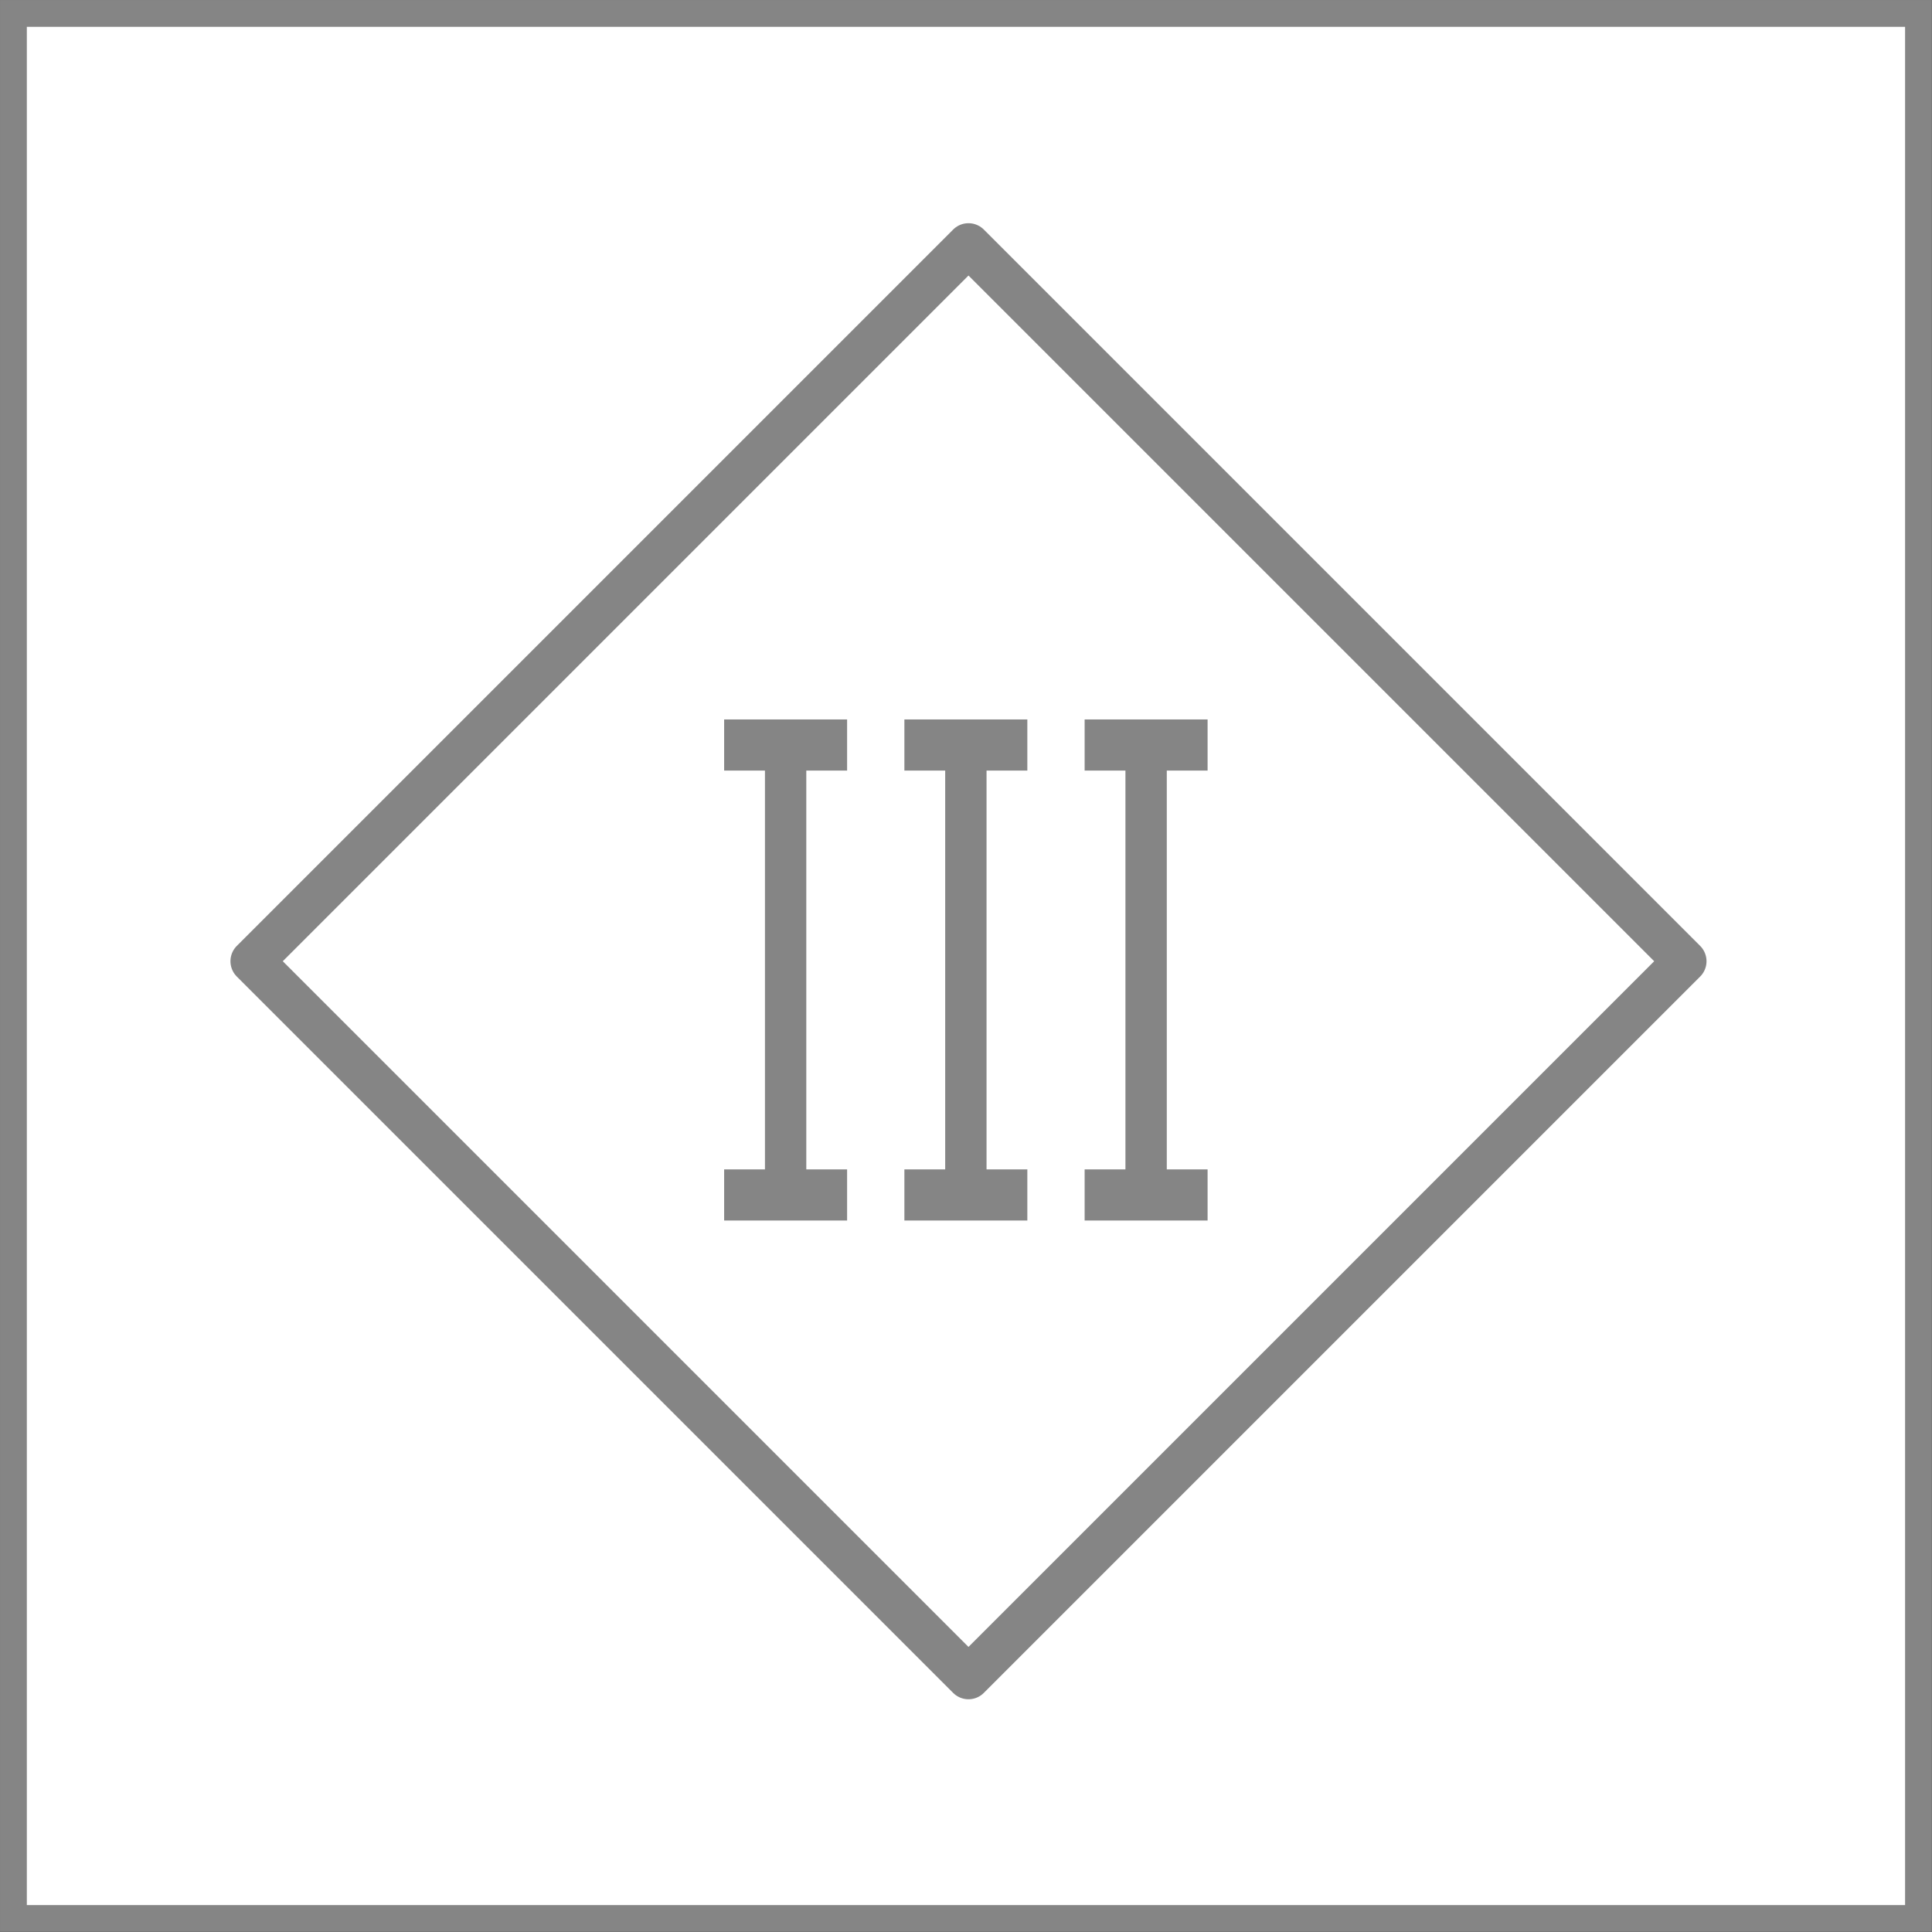 <?xml version="1.0" encoding="UTF-8" standalone="no"?>
<!-- Created with Inkscape (http://www.inkscape.org/) -->

<svg
   width="72"
   height="72"
   viewBox="0 0 67.5 67.5"
   id="svg2"
   version="1.1"
   inkscape:version="1.2.2 (732a01da63, 2022-12-09)"
   sodipodi:docname="class3.svg"
   xmlns:inkscape="http://www.inkscape.org/namespaces/inkscape"
   xmlns:sodipodi="http://sodipodi.sourceforge.net/DTD/sodipodi-0.dtd"
   xmlns="http://www.w3.org/2000/svg"
   xmlns:svg="http://www.w3.org/2000/svg"
   xmlns:rdf="http://www.w3.org/1999/02/22-rdf-syntax-ns#"
   xmlns:cc="http://creativecommons.org/ns#"
   xmlns:dc="http://purl.org/dc/elements/1.1/">
  <rect x="0" y="0" width="67.5" height="67.5" fill="#333333" stroke="none"/>
  <defs
     id="defs4">
    <marker
       style="overflow:visible"
       inkscape:stockid="InfiniteLineEnd"
       id="InfiniteLineEnd"
       refX="0"
       refY="0"
       orient="auto"
       inkscape:isstock="true">
      <g
         id="g4450"
         style="fill:#000000">
        <circle
           id="circle4452"
           r="0.8"
           cy="0"
           cx="3" />
        <circle
           id="circle4454"
           r="0.8"
           cy="0"
           cx="6.5" />
        <circle
           id="circle4456"
           r="0.8"
           cy="0"
           cx="10" />
      </g>
    </marker>
  </defs>
  <sodipodi:namedview
     id="base"
     pagecolor="#ffffff"
     bordercolor="#666666"
     borderopacity="1.0"
     inkscape:pageopacity="0.0"
     inkscape:pageshadow="2"
     inkscape:zoom="5.6568546"
     inkscape:cx="44.370948"
     inkscape:cy="46.669045"
     inkscape:document-units="px"
     inkscape:current-layer="g4198"
     showgrid="false"
     fit-margin-top="0"
     fit-margin-left="0"
     fit-margin-right="0"
     fit-margin-bottom="0"
     inkscape:window-width="1920"
     inkscape:window-height="1009"
     inkscape:window-x="-8"
     inkscape:window-y="-8"
     inkscape:window-maximized="1"
     inkscape:pagecheckerboard="1"
     inkscape:showpageshadow="0"
     inkscape:deskcolor="#d1d1d1" />
  <g
     inkscape:label="Camada 1"
     inkscape:groupmode="layer"
     id="layer1"
     transform="translate(-178.571,-377.5)">
    <g
       id="g4198">
      <rect
         style="fill:#ffffff;fill-opacity:1;fill-rule:evenodd;stroke:#858585;stroke-width:0.266;stroke-dasharray:none;stroke-opacity:1"
         id="rect799"
         width="18.898"
         height="18.898"
         x="0"
         y="0"
         transform="matrix(3.522,0,0,3.522,179.04,377.969)" />
      <rect
         style="opacity:1;fill:none;fill-opacity:1;fill-rule:nonzero;stroke:#858585;stroke-width:0.51;stroke-linecap:round;stroke-linejoin:round;stroke-miterlimit:4;stroke-dasharray:none;stroke-dashoffset:1;stroke-opacity:1"
         id="rect4205"
         width="11.918"
         height="11.918"
         x="399.751"
         y="134.644"
         transform="matrix(2.1,2.1,-2.1,2.1,-344.317,-736.174)" />
      <g
         aria-label="III"
         transform="matrix(2.341,0,0,3.768,-344.302,-736.174)"
         id="text4207"
         style="line-height:0%;font-family:Verdana;-inkscape-font-specification:'Verdana, Normal';letter-spacing:0px;word-spacing:0px;fill:#666666;stroke-width:1px">
        <path
           d="m 235.997,306.878 h -1.835 v -0.474 h 0.609 v -3.698 h -0.609 v -0.474 h 1.835 v 0.474 h -0.609 v 3.698 h 0.609 z"
           style="font-size:6.391px;line-height:1.25;fill:#858585;fill-opacity:1"
           id="path1131" />
        <path
           d="m 238.687,306.878 h -1.835 v -0.474 h 0.609 v -3.698 h -0.609 v -0.474 h 1.835 v 0.474 h -0.609 v 3.698 h 0.609 z"
           style="font-size:6.391px;line-height:1.25;fill:#858585;fill-opacity:1"
           id="path1133" />
        <path
           d="m 241.377,306.878 h -1.835 v -0.474 h 0.609 v -3.698 h -0.609 v -0.474 h 1.835 v 0.474 h -0.609 v 3.698 h 0.609 z"
           style="font-size:6.391px;line-height:1.25;fill:#858585;fill-opacity:1"
           id="path1135" />
      </g>
    </g>
  </g>
</svg>

